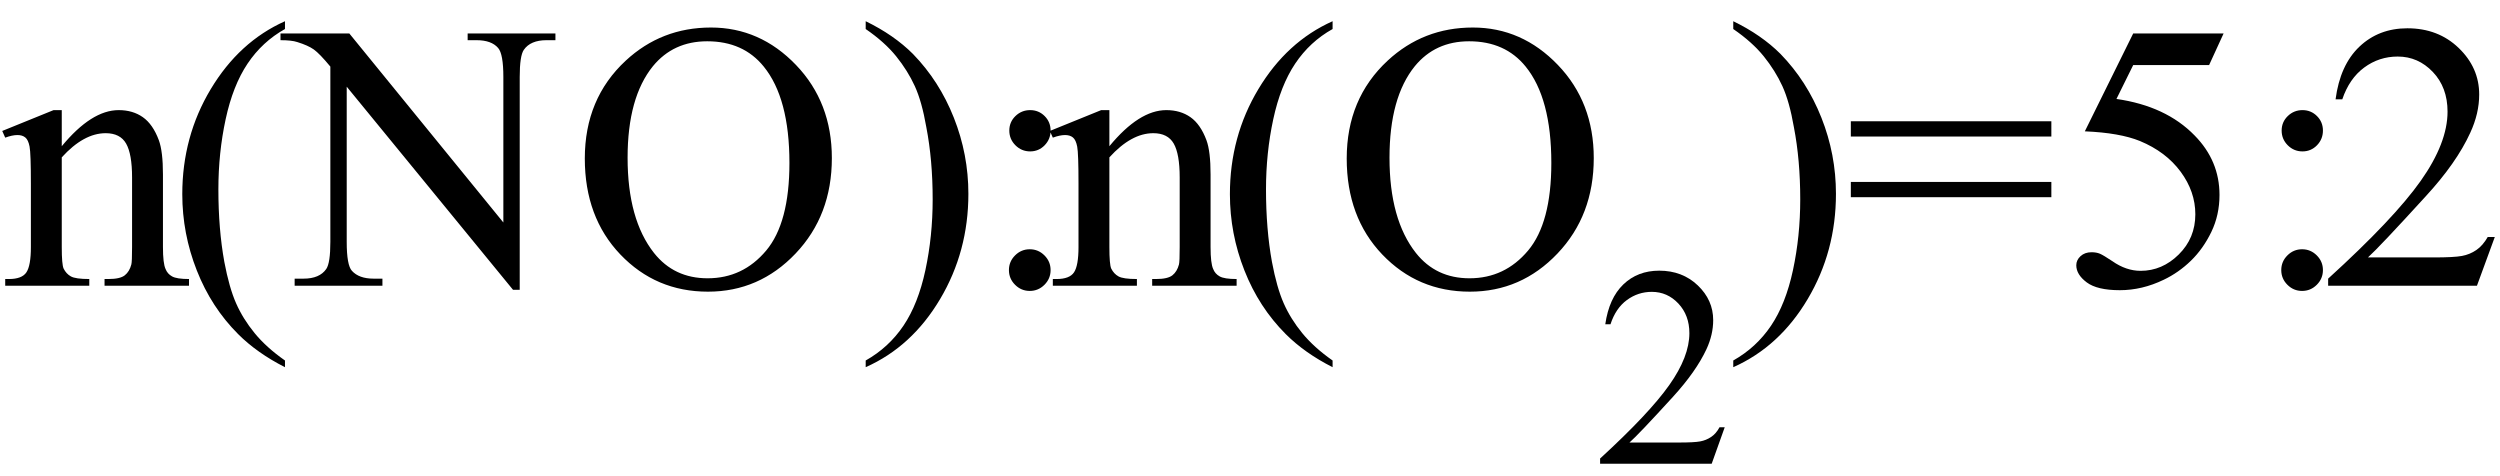 <svg xmlns="http://www.w3.org/2000/svg" xmlns:xlink="http://www.w3.org/1999/xlink" stroke-dasharray="none" shape-rendering="auto" font-family="'Dialog'" width="105" text-rendering="auto" fill-opacity="1" contentScriptType="text/ecmascript" color-interpolation="auto" color-rendering="auto" preserveAspectRatio="xMidYMid meet" font-size="12" fill="black" stroke="black" image-rendering="auto" stroke-miterlimit="10" zoomAndPan="magnify" version="1.0" stroke-linecap="square" stroke-linejoin="miter" contentStyleType="text/css" font-style="normal" height="20" stroke-width="1" stroke-dashoffset="0" font-weight="normal" stroke-opacity="1"><defs id="genericDefs"/><g><g text-rendering="optimizeLegibility" transform="translate(0,12)" color-rendering="optimizeQuality" color-interpolation="linearRGB" image-rendering="optimizeQuality"><path d="M2.594 -5.859 Q3.844 -7.375 4.984 -7.375 Q5.578 -7.375 6 -7.078 Q6.422 -6.781 6.672 -6.109 Q6.844 -5.641 6.844 -4.672 L6.844 -1.625 Q6.844 -0.938 6.953 -0.703 Q7.031 -0.5 7.227 -0.391 Q7.422 -0.281 7.938 -0.281 L7.938 0 L4.391 0 L4.391 -0.281 L4.547 -0.281 Q5.047 -0.281 5.242 -0.438 Q5.438 -0.594 5.516 -0.891 Q5.547 -1 5.547 -1.625 L5.547 -4.547 Q5.547 -5.531 5.297 -5.969 Q5.047 -6.406 4.438 -6.406 Q3.516 -6.406 2.594 -5.391 L2.594 -1.625 Q2.594 -0.891 2.672 -0.719 Q2.781 -0.5 2.977 -0.391 Q3.172 -0.281 3.75 -0.281 L3.75 0 L0.219 0 L0.219 -0.281 L0.375 -0.281 Q0.922 -0.281 1.109 -0.562 Q1.297 -0.844 1.297 -1.625 L1.297 -4.281 Q1.297 -5.562 1.242 -5.844 Q1.188 -6.125 1.062 -6.227 Q0.938 -6.328 0.734 -6.328 Q0.516 -6.328 0.219 -6.219 L0.094 -6.5 L2.25 -7.375 L2.594 -7.375 L2.594 -5.859 ZM11.969 3.141 L11.969 3.422 Q10.797 2.828 10 2.031 Q8.875 0.906 8.266 -0.641 Q7.656 -2.188 7.656 -3.844 Q7.656 -6.266 8.852 -8.258 Q10.047 -10.25 11.969 -11.109 L11.969 -10.781 Q11.016 -10.25 10.398 -9.328 Q9.781 -8.406 9.477 -6.992 Q9.172 -5.578 9.172 -4.047 Q9.172 -2.375 9.422 -1 Q9.625 0.078 9.914 0.734 Q10.203 1.391 10.695 1.992 Q11.188 2.594 11.969 3.141 ZM11.781 -10.594 L14.672 -10.594 L21.141 -2.656 L21.141 -8.766 Q21.141 -9.734 20.922 -9.984 Q20.641 -10.312 20.016 -10.312 L19.641 -10.312 L19.641 -10.594 L23.328 -10.594 L23.328 -10.312 L22.953 -10.312 Q22.281 -10.312 22 -9.906 Q21.828 -9.656 21.828 -8.766 L21.828 0.172 L21.547 0.172 L14.562 -8.359 L14.562 -1.844 Q14.562 -0.859 14.781 -0.625 Q15.078 -0.297 15.688 -0.297 L16.062 -0.297 L16.062 0 L12.375 0 L12.375 -0.297 L12.75 -0.297 Q13.422 -0.297 13.703 -0.703 Q13.875 -0.953 13.875 -1.844 L13.875 -9.203 Q13.422 -9.75 13.18 -9.922 Q12.938 -10.094 12.484 -10.234 Q12.25 -10.312 11.781 -10.312 L11.781 -10.594 ZM29.859 -10.844 Q31.922 -10.844 33.43 -9.273 Q34.938 -7.703 34.938 -5.359 Q34.938 -2.953 33.414 -1.352 Q31.891 0.25 29.734 0.25 Q27.547 0.25 26.055 -1.312 Q24.562 -2.875 24.562 -5.344 Q24.562 -7.859 26.281 -9.453 Q27.781 -10.844 29.859 -10.844 ZM29.703 -10.266 Q28.281 -10.266 27.422 -9.219 Q26.359 -7.906 26.359 -5.375 Q26.359 -2.781 27.469 -1.375 Q28.312 -0.312 29.719 -0.312 Q31.203 -0.312 32.18 -1.477 Q33.156 -2.641 33.156 -5.156 Q33.156 -7.875 32.078 -9.203 Q31.219 -10.266 29.703 -10.266 ZM36.359 -10.781 L36.359 -11.109 Q37.547 -10.531 38.344 -9.734 Q39.453 -8.594 40.062 -7.055 Q40.672 -5.516 40.672 -3.859 Q40.672 -1.438 39.484 0.562 Q38.297 2.562 36.359 3.422 L36.359 3.141 Q37.328 2.594 37.945 1.68 Q38.562 0.766 38.867 -0.656 Q39.172 -2.078 39.172 -3.625 Q39.172 -5.281 38.906 -6.656 Q38.719 -7.734 38.422 -8.383 Q38.125 -9.031 37.641 -9.633 Q37.156 -10.234 36.359 -10.781 ZM43.266 -7.375 Q43.625 -7.375 43.875 -7.125 Q44.125 -6.875 44.125 -6.516 Q44.125 -6.156 43.875 -5.898 Q43.625 -5.641 43.266 -5.641 Q42.906 -5.641 42.648 -5.898 Q42.391 -6.156 42.391 -6.516 Q42.391 -6.875 42.648 -7.125 Q42.906 -7.375 43.266 -7.375 ZM43.25 -1.531 Q43.609 -1.531 43.867 -1.273 Q44.125 -1.016 44.125 -0.656 Q44.125 -0.297 43.867 -0.039 Q43.609 0.219 43.25 0.219 Q42.891 0.219 42.633 -0.039 Q42.375 -0.297 42.375 -0.656 Q42.375 -1.016 42.633 -1.273 Q42.891 -1.531 43.25 -1.531 ZM46.594 -5.859 Q47.844 -7.375 48.984 -7.375 Q49.578 -7.375 50 -7.078 Q50.422 -6.781 50.672 -6.109 Q50.844 -5.641 50.844 -4.672 L50.844 -1.625 Q50.844 -0.938 50.953 -0.703 Q51.031 -0.5 51.227 -0.391 Q51.422 -0.281 51.938 -0.281 L51.938 0 L48.391 0 L48.391 -0.281 L48.547 -0.281 Q49.047 -0.281 49.242 -0.438 Q49.438 -0.594 49.516 -0.891 Q49.547 -1 49.547 -1.625 L49.547 -4.547 Q49.547 -5.531 49.297 -5.969 Q49.047 -6.406 48.438 -6.406 Q47.516 -6.406 46.594 -5.391 L46.594 -1.625 Q46.594 -0.891 46.672 -0.719 Q46.781 -0.5 46.977 -0.391 Q47.172 -0.281 47.75 -0.281 L47.75 0 L44.219 0 L44.219 -0.281 L44.375 -0.281 Q44.922 -0.281 45.109 -0.562 Q45.297 -0.844 45.297 -1.625 L45.297 -4.281 Q45.297 -5.562 45.242 -5.844 Q45.188 -6.125 45.062 -6.227 Q44.938 -6.328 44.734 -6.328 Q44.516 -6.328 44.219 -6.219 L44.094 -6.5 L46.25 -7.375 L46.594 -7.375 L46.594 -5.859 ZM55.969 3.141 L55.969 3.422 Q54.797 2.828 54 2.031 Q52.875 0.906 52.266 -0.641 Q51.656 -2.188 51.656 -3.844 Q51.656 -6.266 52.852 -8.258 Q54.047 -10.25 55.969 -11.109 L55.969 -10.781 Q55.016 -10.25 54.398 -9.328 Q53.781 -8.406 53.477 -6.992 Q53.172 -5.578 53.172 -4.047 Q53.172 -2.375 53.422 -1 Q53.625 0.078 53.914 0.734 Q54.203 1.391 54.695 1.992 Q55.188 2.594 55.969 3.141 ZM61.859 -10.844 Q63.922 -10.844 65.43 -9.273 Q66.938 -7.703 66.938 -5.359 Q66.938 -2.953 65.414 -1.352 Q63.891 0.25 61.734 0.25 Q59.547 0.25 58.055 -1.312 Q56.562 -2.875 56.562 -5.344 Q56.562 -7.859 58.281 -9.453 Q59.781 -10.844 61.859 -10.844 ZM61.703 -10.266 Q60.281 -10.266 59.422 -9.219 Q58.359 -7.906 58.359 -5.375 Q58.359 -2.781 59.469 -1.375 Q60.312 -0.312 61.719 -0.312 Q63.203 -0.312 64.18 -1.477 Q65.156 -2.641 65.156 -5.156 Q65.156 -7.875 64.078 -9.203 Q63.219 -10.266 61.703 -10.266 Z" stroke="none"/></g><g text-rendering="optimizeLegibility" transform="translate(66.938,19.477)" color-rendering="optimizeQuality" color-interpolation="linearRGB" image-rendering="optimizeQuality"><path d="M5.5 -1.531 L4.953 0 L0.266 0 L0.266 -0.219 Q2.328 -2.109 3.172 -3.305 Q4.016 -4.5 4.016 -5.484 Q4.016 -6.234 3.555 -6.727 Q3.094 -7.219 2.438 -7.219 Q1.859 -7.219 1.391 -6.875 Q0.922 -6.531 0.703 -5.859 L0.484 -5.859 Q0.641 -6.953 1.242 -7.531 Q1.844 -8.109 2.75 -8.109 Q3.719 -8.109 4.367 -7.492 Q5.016 -6.875 5.016 -6.031 Q5.016 -5.422 4.734 -4.812 Q4.297 -3.875 3.328 -2.812 Q1.875 -1.219 1.5 -0.891 L3.578 -0.891 Q4.219 -0.891 4.469 -0.938 Q4.719 -0.984 4.93 -1.125 Q5.141 -1.266 5.281 -1.531 L5.5 -1.531 Z" stroke="none"/></g><g text-rendering="optimizeLegibility" transform="translate(72.438,12)" color-rendering="optimizeQuality" color-interpolation="linearRGB" image-rendering="optimizeQuality"><path d="M0.359 -10.781 L0.359 -11.109 Q1.547 -10.531 2.344 -9.734 Q3.453 -8.594 4.062 -7.055 Q4.672 -5.516 4.672 -3.859 Q4.672 -1.438 3.484 0.562 Q2.297 2.562 0.359 3.422 L0.359 3.141 Q1.328 2.594 1.945 1.68 Q2.562 0.766 2.867 -0.656 Q3.172 -2.078 3.172 -3.625 Q3.172 -5.281 2.906 -6.656 Q2.719 -7.734 2.422 -8.383 Q2.125 -9.031 1.641 -9.633 Q1.156 -10.234 0.359 -10.781 ZM5.297 -6.906 L13.719 -6.906 L13.719 -6.266 L5.297 -6.266 L5.297 -6.906 ZM5.297 -4.359 L13.719 -4.359 L13.719 -3.719 L5.297 -3.719 L5.297 -4.359 ZM20.953 -10.594 L20.344 -9.266 L17.156 -9.266 L16.453 -7.844 Q18.531 -7.547 19.734 -6.312 Q20.781 -5.25 20.781 -3.812 Q20.781 -2.969 20.438 -2.258 Q20.094 -1.547 19.578 -1.047 Q19.062 -0.547 18.438 -0.25 Q17.531 0.188 16.594 0.188 Q15.641 0.188 15.203 -0.141 Q14.766 -0.469 14.766 -0.859 Q14.766 -1.078 14.945 -1.242 Q15.125 -1.406 15.406 -1.406 Q15.609 -1.406 15.758 -1.344 Q15.906 -1.281 16.281 -1.031 Q16.859 -0.625 17.469 -0.625 Q18.375 -0.625 19.07 -1.312 Q19.766 -2 19.766 -3 Q19.766 -3.953 19.148 -4.789 Q18.531 -5.625 17.438 -6.078 Q16.594 -6.422 15.125 -6.484 L17.156 -10.594 L20.953 -10.594 ZM24.266 -7.375 Q24.625 -7.375 24.875 -7.125 Q25.125 -6.875 25.125 -6.516 Q25.125 -6.156 24.875 -5.898 Q24.625 -5.641 24.266 -5.641 Q23.906 -5.641 23.648 -5.898 Q23.391 -6.156 23.391 -6.516 Q23.391 -6.875 23.648 -7.125 Q23.906 -7.375 24.266 -7.375 ZM24.25 -1.531 Q24.609 -1.531 24.867 -1.273 Q25.125 -1.016 25.125 -0.656 Q25.125 -0.297 24.867 -0.039 Q24.609 0.219 24.25 0.219 Q23.891 0.219 23.633 -0.039 Q23.375 -0.297 23.375 -0.656 Q23.375 -1.016 23.633 -1.273 Q23.891 -1.531 24.25 -1.531 ZM32.344 -2.047 L31.594 0 L25.344 0 L25.344 -0.297 Q28.109 -2.812 29.234 -4.406 Q30.359 -6 30.359 -7.312 Q30.359 -8.328 29.742 -8.977 Q29.125 -9.625 28.266 -9.625 Q27.484 -9.625 26.859 -9.164 Q26.234 -8.703 25.938 -7.828 L25.656 -7.828 Q25.844 -9.266 26.656 -10.039 Q27.469 -10.812 28.672 -10.812 Q29.969 -10.812 30.828 -9.984 Q31.688 -9.156 31.688 -8.031 Q31.688 -7.234 31.312 -6.422 Q30.734 -5.156 29.438 -3.75 Q27.5 -1.625 27.016 -1.188 L29.781 -1.188 Q30.625 -1.188 30.961 -1.25 Q31.297 -1.312 31.57 -1.5 Q31.844 -1.688 32.047 -2.047 L32.344 -2.047 Z" stroke="none"/></g></g></svg>